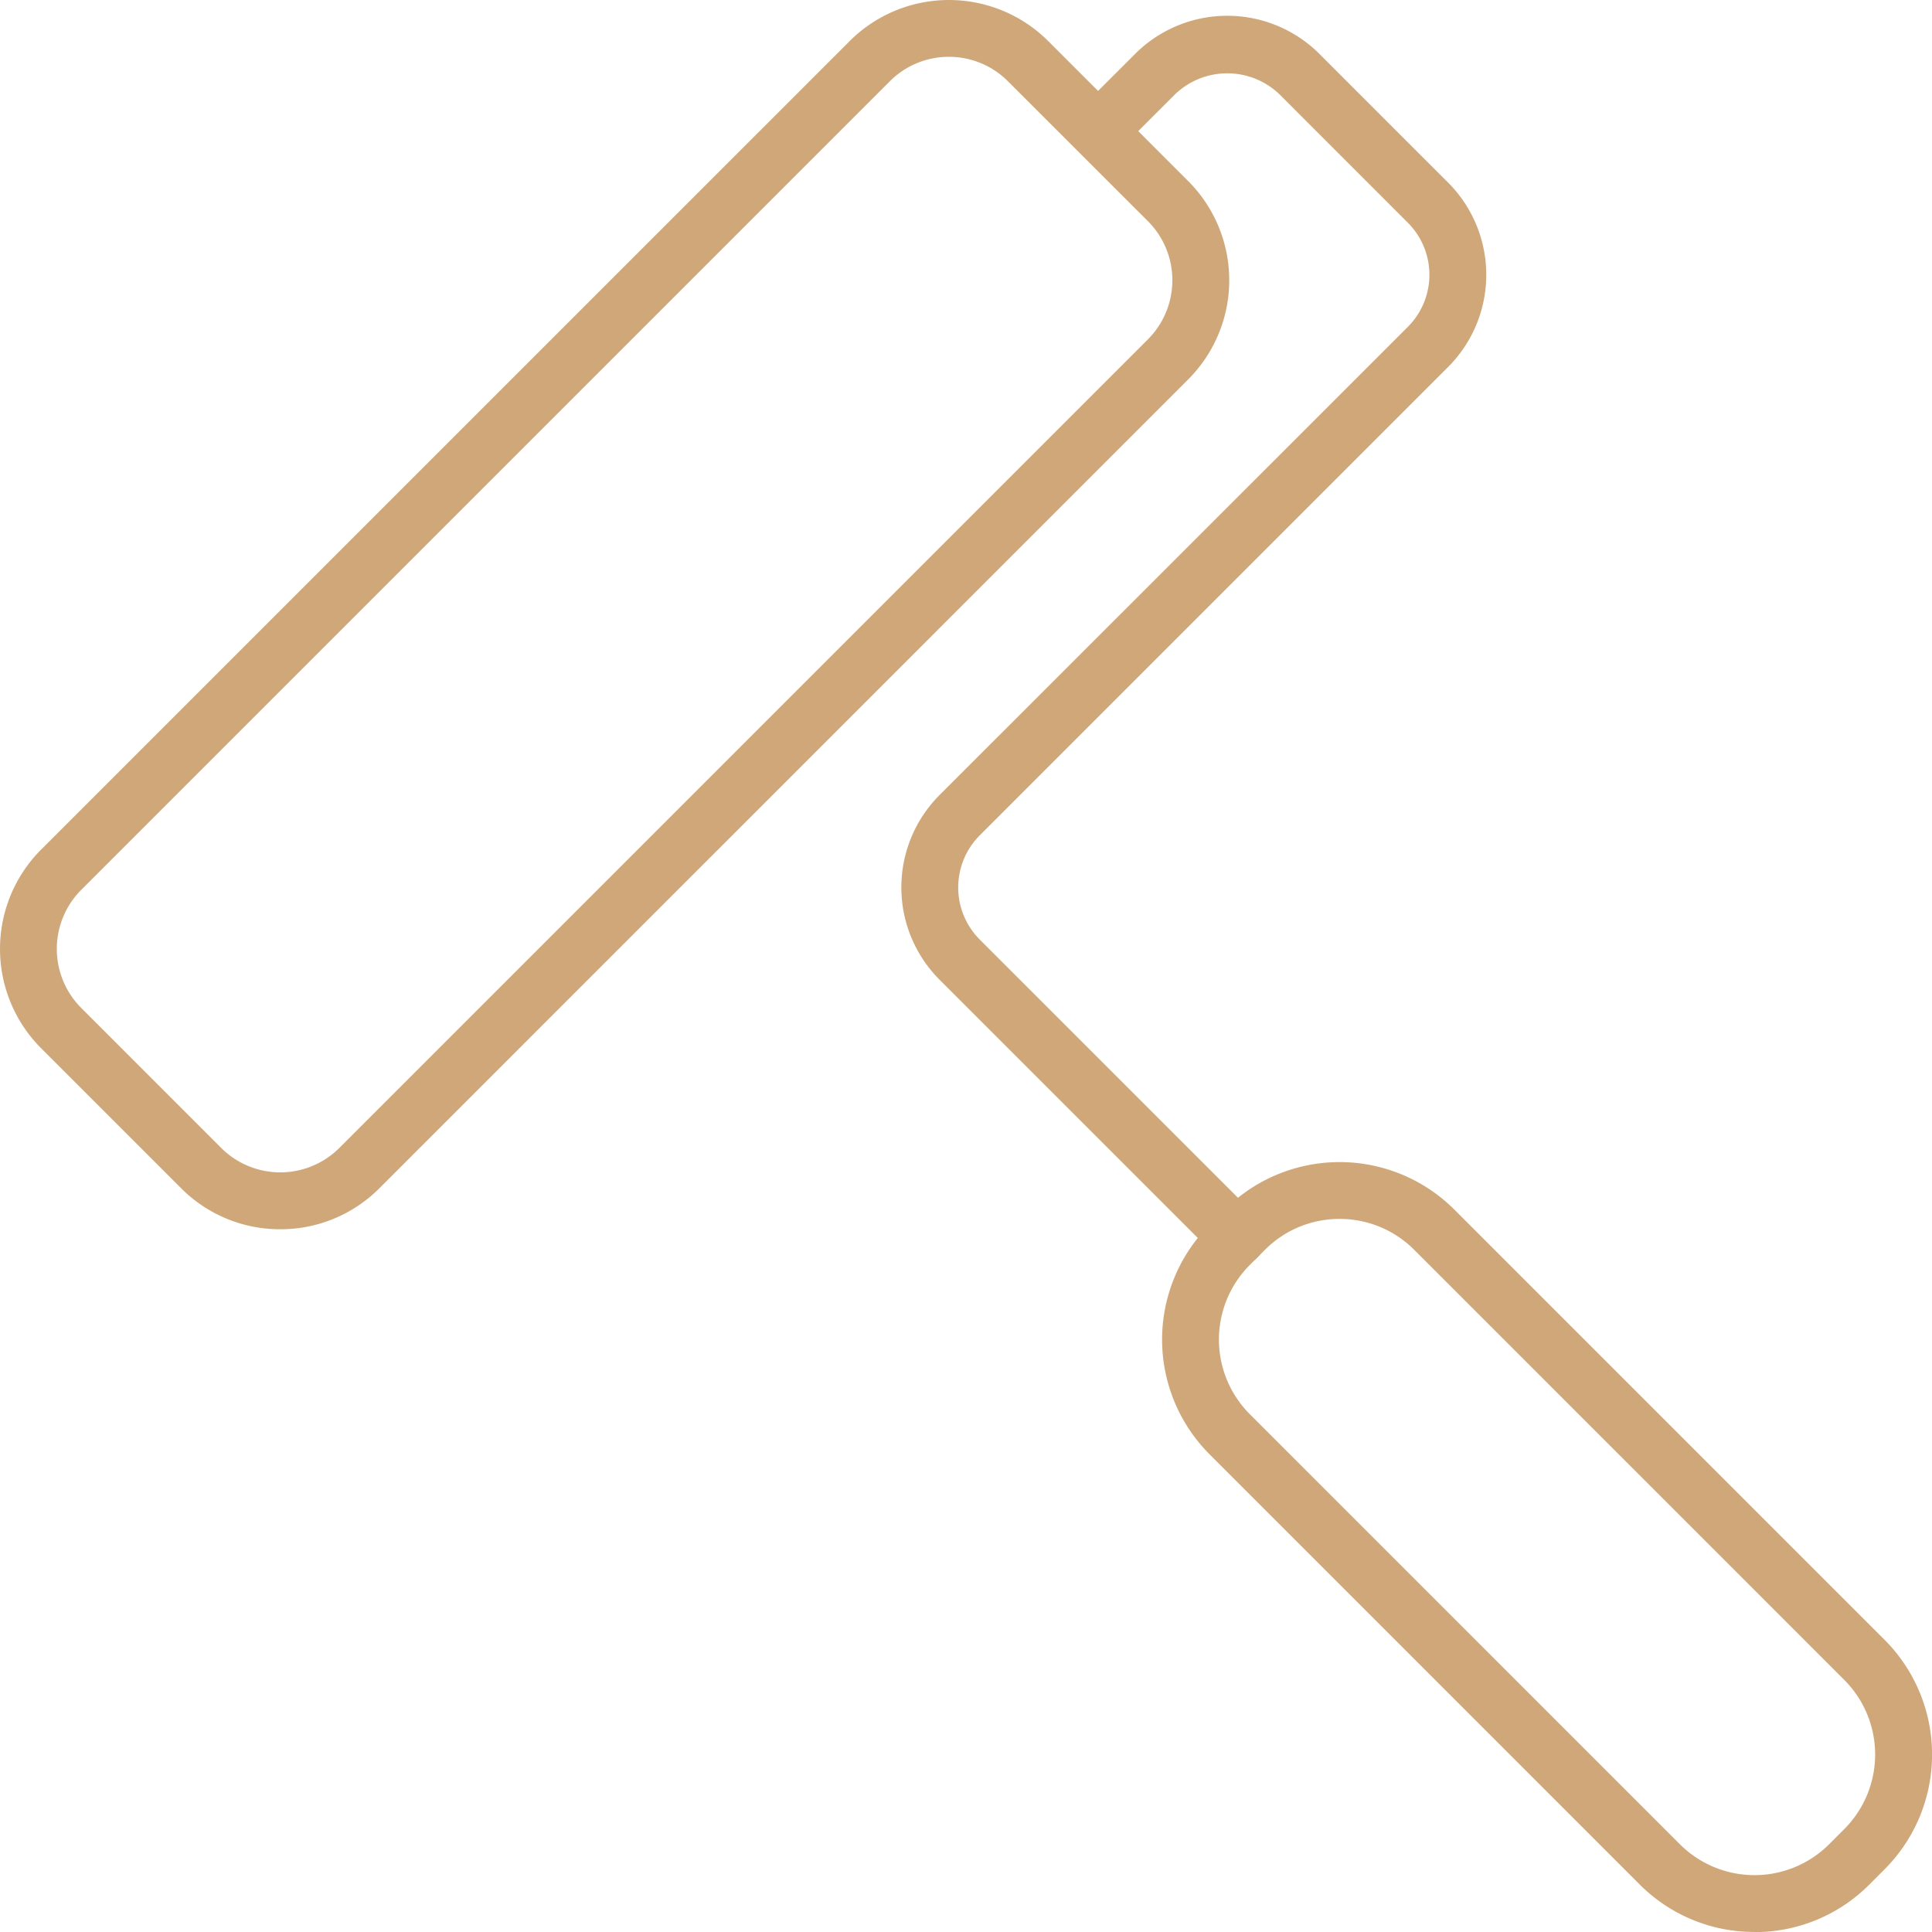 <svg xmlns="http://www.w3.org/2000/svg" xmlns:xlink="http://www.w3.org/1999/xlink" width="80.702" height="80.701" viewBox="0 0 80.702 80.701">
  <defs>
    <clipPath id="clip-path">
      <rect id="Rectangle_120" data-name="Rectangle 120" width="80.702" height="80.701" transform="translate(0 0)" fill="#cfa779"/>
    </clipPath>
  </defs>
  <g id="Group_138" data-name="Group 138" transform="translate(0 0)">
    <g id="Group_137" data-name="Group 137" clip-path="url(#clip-path)">
      <path id="Path_247" data-name="Path 247" d="M11.707,51.347A5.82,5.82,0,0,1,7.562,49.63L1.714,43.782a5.87,5.87,0,0,1,0-8.29L35.493,1.714a5.87,5.87,0,0,1,8.29,0L49.63,7.562a5.861,5.861,0,0,1,0,8.289L15.852,49.63a5.82,5.82,0,0,1-4.145,1.717M39.638,2.373a3.48,3.48,0,0,0-2.466,1.019L3.393,37.171a3.491,3.491,0,0,0,0,4.932l5.848,5.849a3.494,3.494,0,0,0,4.933,0L47.952,14.173a3.493,3.493,0,0,0,0-4.932L42.1,3.392a3.48,3.48,0,0,0-2.466-1.019" fill="#cfa779"/>
      <path id="Path_248" data-name="Path 248" d="M51.683,52.87a1.182,1.182,0,0,1-.839-.348l-11.6-11.6a5.458,5.458,0,0,1,0-7.709L58.807,13.654a3.078,3.078,0,0,0,0-4.352L53.44,3.934a3.151,3.151,0,0,0-4.351,0L46.706,6.316a1.187,1.187,0,0,1-1.678-1.678L47.41,2.256a5.449,5.449,0,0,1,7.708,0l5.368,5.368a5.45,5.45,0,0,1,0,7.709L40.925,34.894a3.081,3.081,0,0,0,0,4.352l11.6,11.6a1.187,1.187,0,0,1-.839,2.026" fill="#cfa779"/>
      <path id="Path_249" data-name="Path 249" d="M73.288,80.7a6.743,6.743,0,0,1-4.8-1.987L50.53,60.753a6.783,6.783,0,0,1,0-9.595l.628-.629a6.785,6.785,0,0,1,9.595,0L78.714,68.49a6.783,6.783,0,0,1,0,9.6l-.628.629a6.74,6.74,0,0,1-4.8,1.987M55.956,50.916a4.381,4.381,0,0,0-3.119,1.292l-.629.629a4.41,4.41,0,0,0,0,6.237L70.169,77.035a4.411,4.411,0,0,0,6.238,0l.628-.629a4.41,4.41,0,0,0,0-6.237L59.075,52.208a4.384,4.384,0,0,0-3.119-1.292" fill="#cfa779"/>
    </g>
  </g>
</svg>
